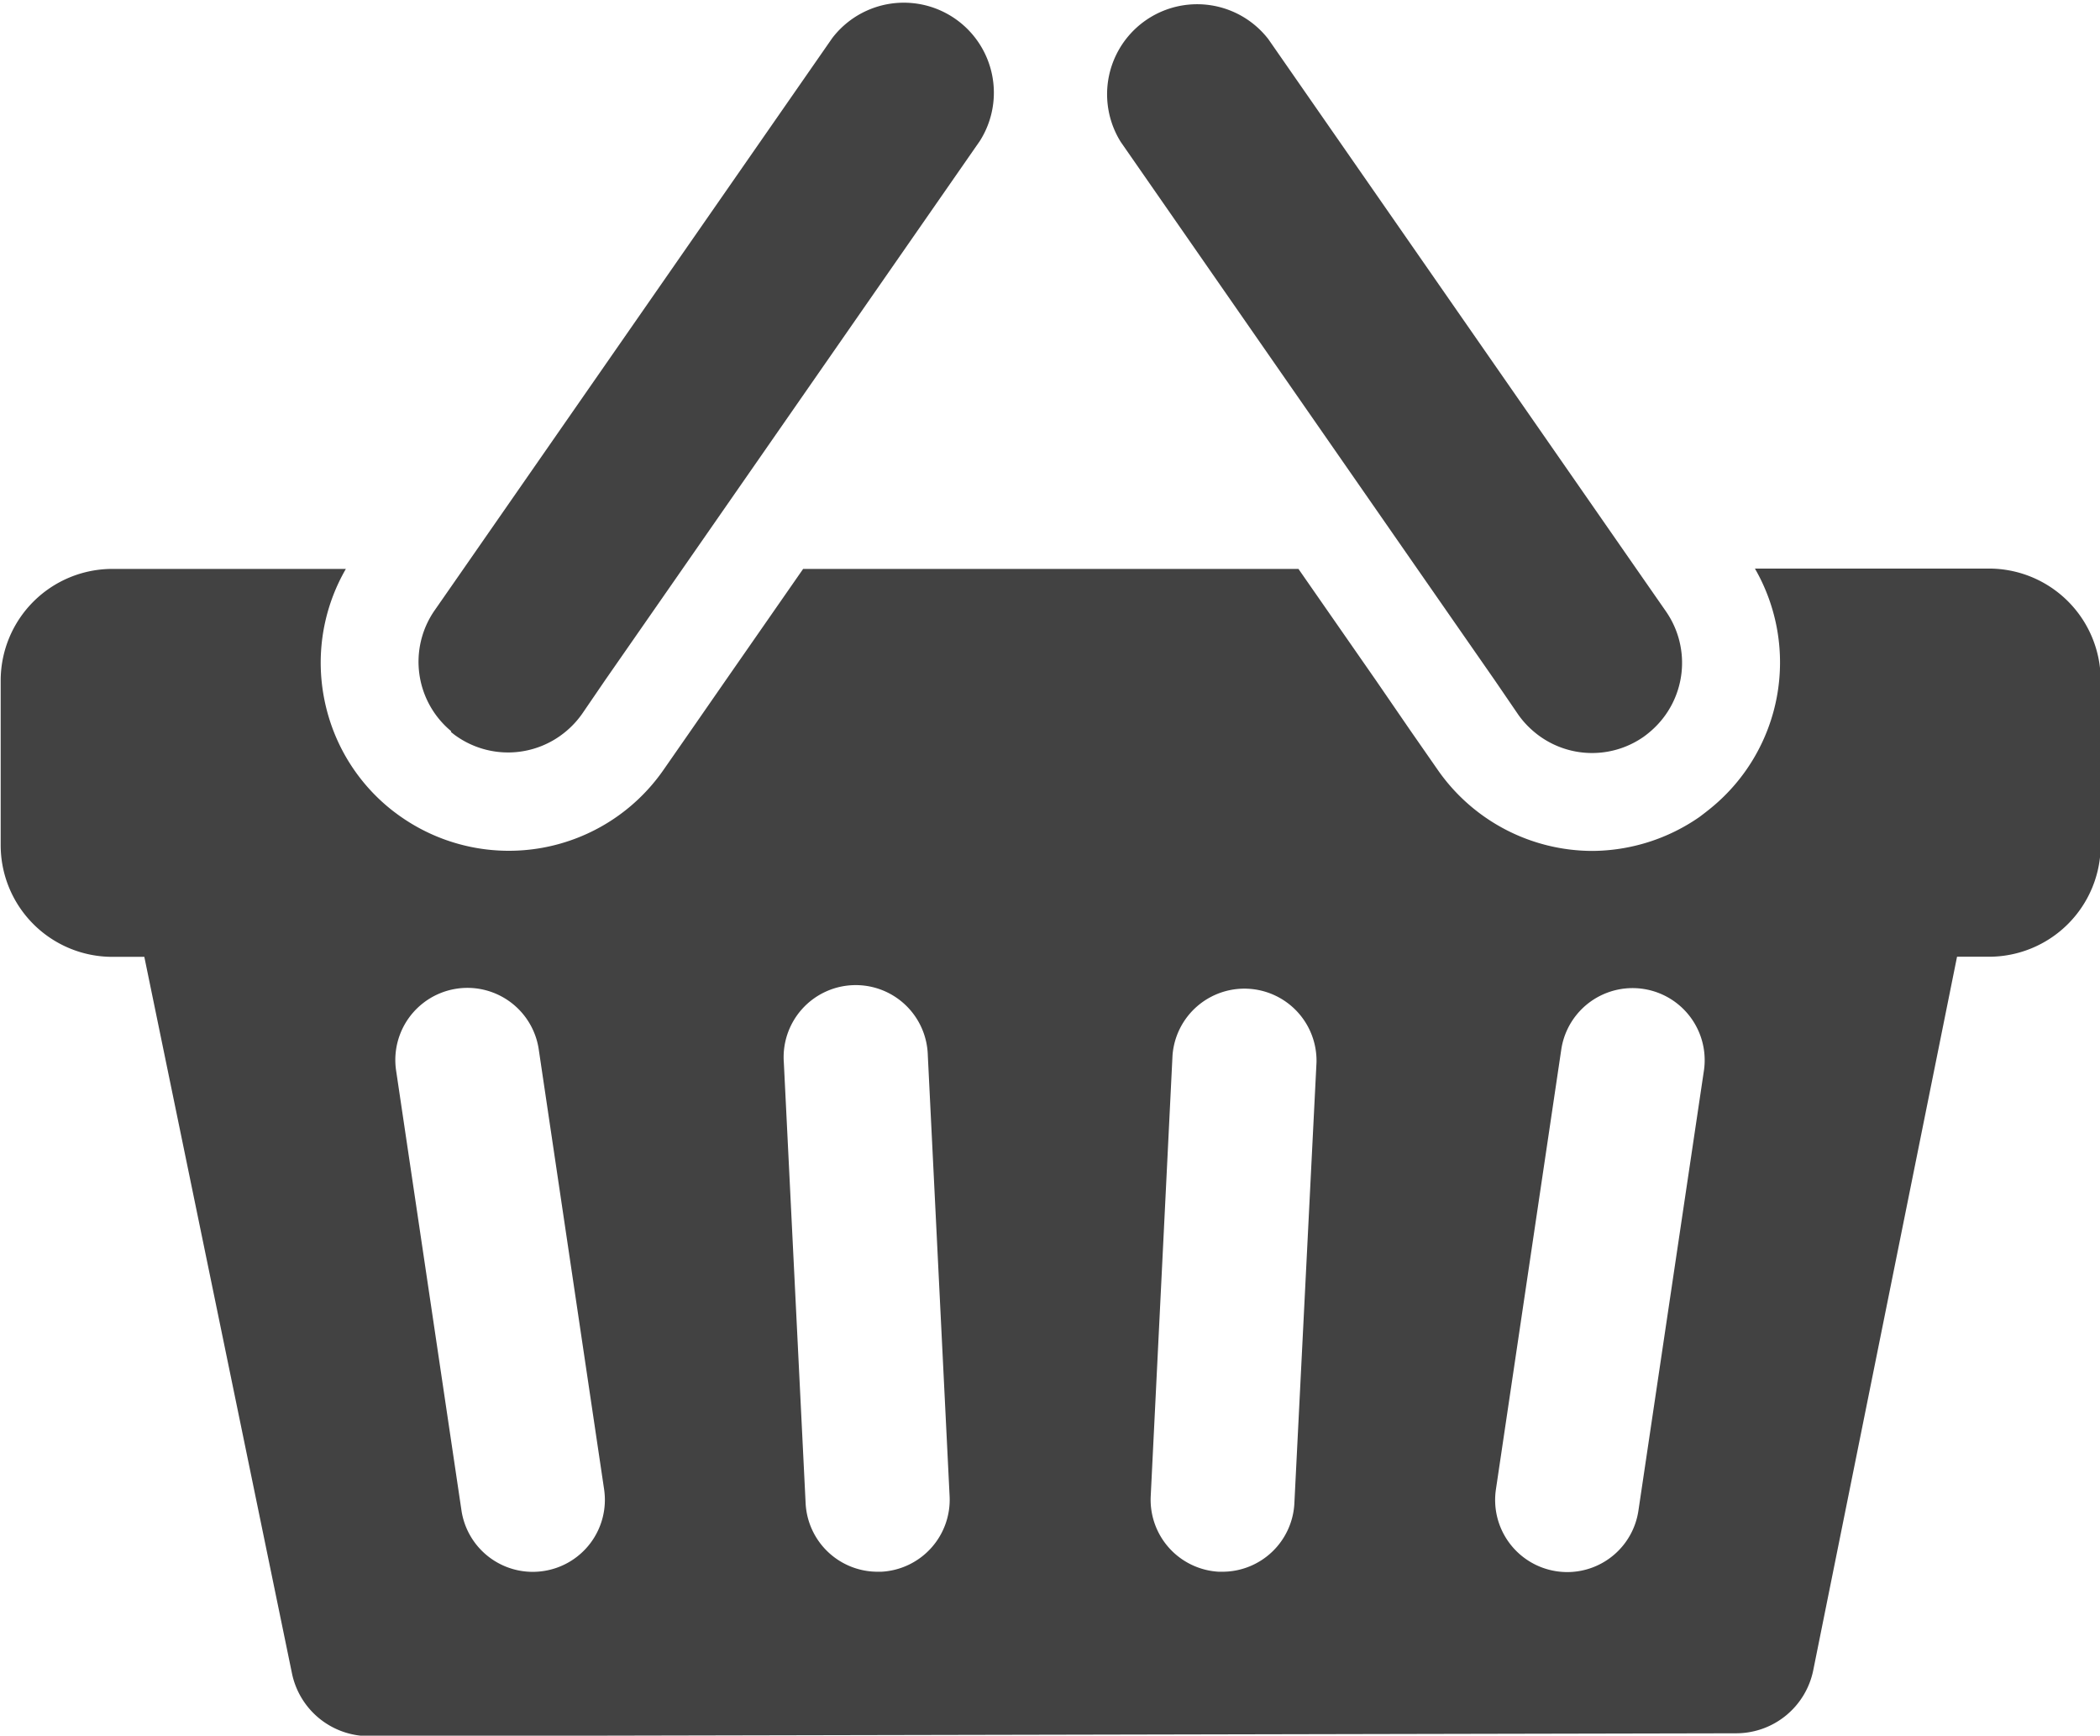 <svg xmlns="http://www.w3.org/2000/svg" width="18.494" height="15.288" viewBox="0 0 18.494 15.288"><g transform="translate(-2285.084 -1105.034)"><path d="M2302.595,1206.338h-2.056a1.656,1.656,0,0,1-.387,2.109c-.033.027-.067.053-.1.078a1.67,1.67,0,0,1-.943.3,1.662,1.662,0,0,1-1.362-.712l-.244-.351-.3-.437-.684-.984h-4.362l-.684.984-.312.45-.235.338a1.658,1.658,0,0,1-2.306.415c-.025-.017-.05-.036-.074-.054a1.647,1.647,0,0,1-.52-.693,1.673,1.673,0,0,1-.11-.456,1.649,1.649,0,0,1,.214-.984h-2.056a.984.984,0,0,0-.984.984v1.449a.984.984,0,0,0,.984.984h.281l1.3,6.31a.693.693,0,0,0,.679.554h0l12.041-.025a.693.693,0,0,0,.678-.557l1.266-6.283h.282a.984.984,0,0,0,.983-.984v-1.449A.984.984,0,0,0,2302.595,1206.338Zm-12.726,8.83a.649.649,0,0,1-.094.007.635.635,0,0,1-.627-.541l-.577-3.884a.635.635,0,0,1,1.256-.187l.577,3.884A.634.634,0,0,1,2289.869,1215.168Zm2.975.006h-.032a.635.635,0,0,1-.633-.6l-.192-3.884a.635.635,0,1,1,1.268-.063l.192,3.884A.635.635,0,0,1,2292.844,1215.174Zm3.639-.6a.635.635,0,0,1-.633.6h-.032a.635.635,0,0,1-.6-.665l.192-3.884a.635.635,0,0,1,1.268.063Zm3.608-3.822-.578,3.884a.634.634,0,0,1-.626.541.649.649,0,0,1-.094-.007.635.635,0,0,1-.535-.721l.577-3.884a.635.635,0,0,1,1.256.187Z" transform="translate(0 -96.296)" fill="#424242"/><path d="M2359.853,1111.48c.017.014.034.028.052.04a.793.793,0,0,0,.96-.042.806.806,0,0,0,.145-.157l.205-.3.684-.984,2.613-3.761a.793.793,0,0,0-1.3-.906l-3.242,4.667-.26.374a.794.794,0,0,0,.147,1.064Z" transform="translate(-70.799 0)" fill="#424242"/><path d="M2484.573,1110.042l.684.984.205.3a.781.781,0,0,0,.124.139.792.792,0,0,0,.98.06.832.832,0,0,0,.077-.062.794.794,0,0,0,.122-1.043l-.26-.374-3.242-4.667a.793.793,0,0,0-1.3.905Z" transform="translate(-187.009 0)" fill="#424242"/></g></svg>